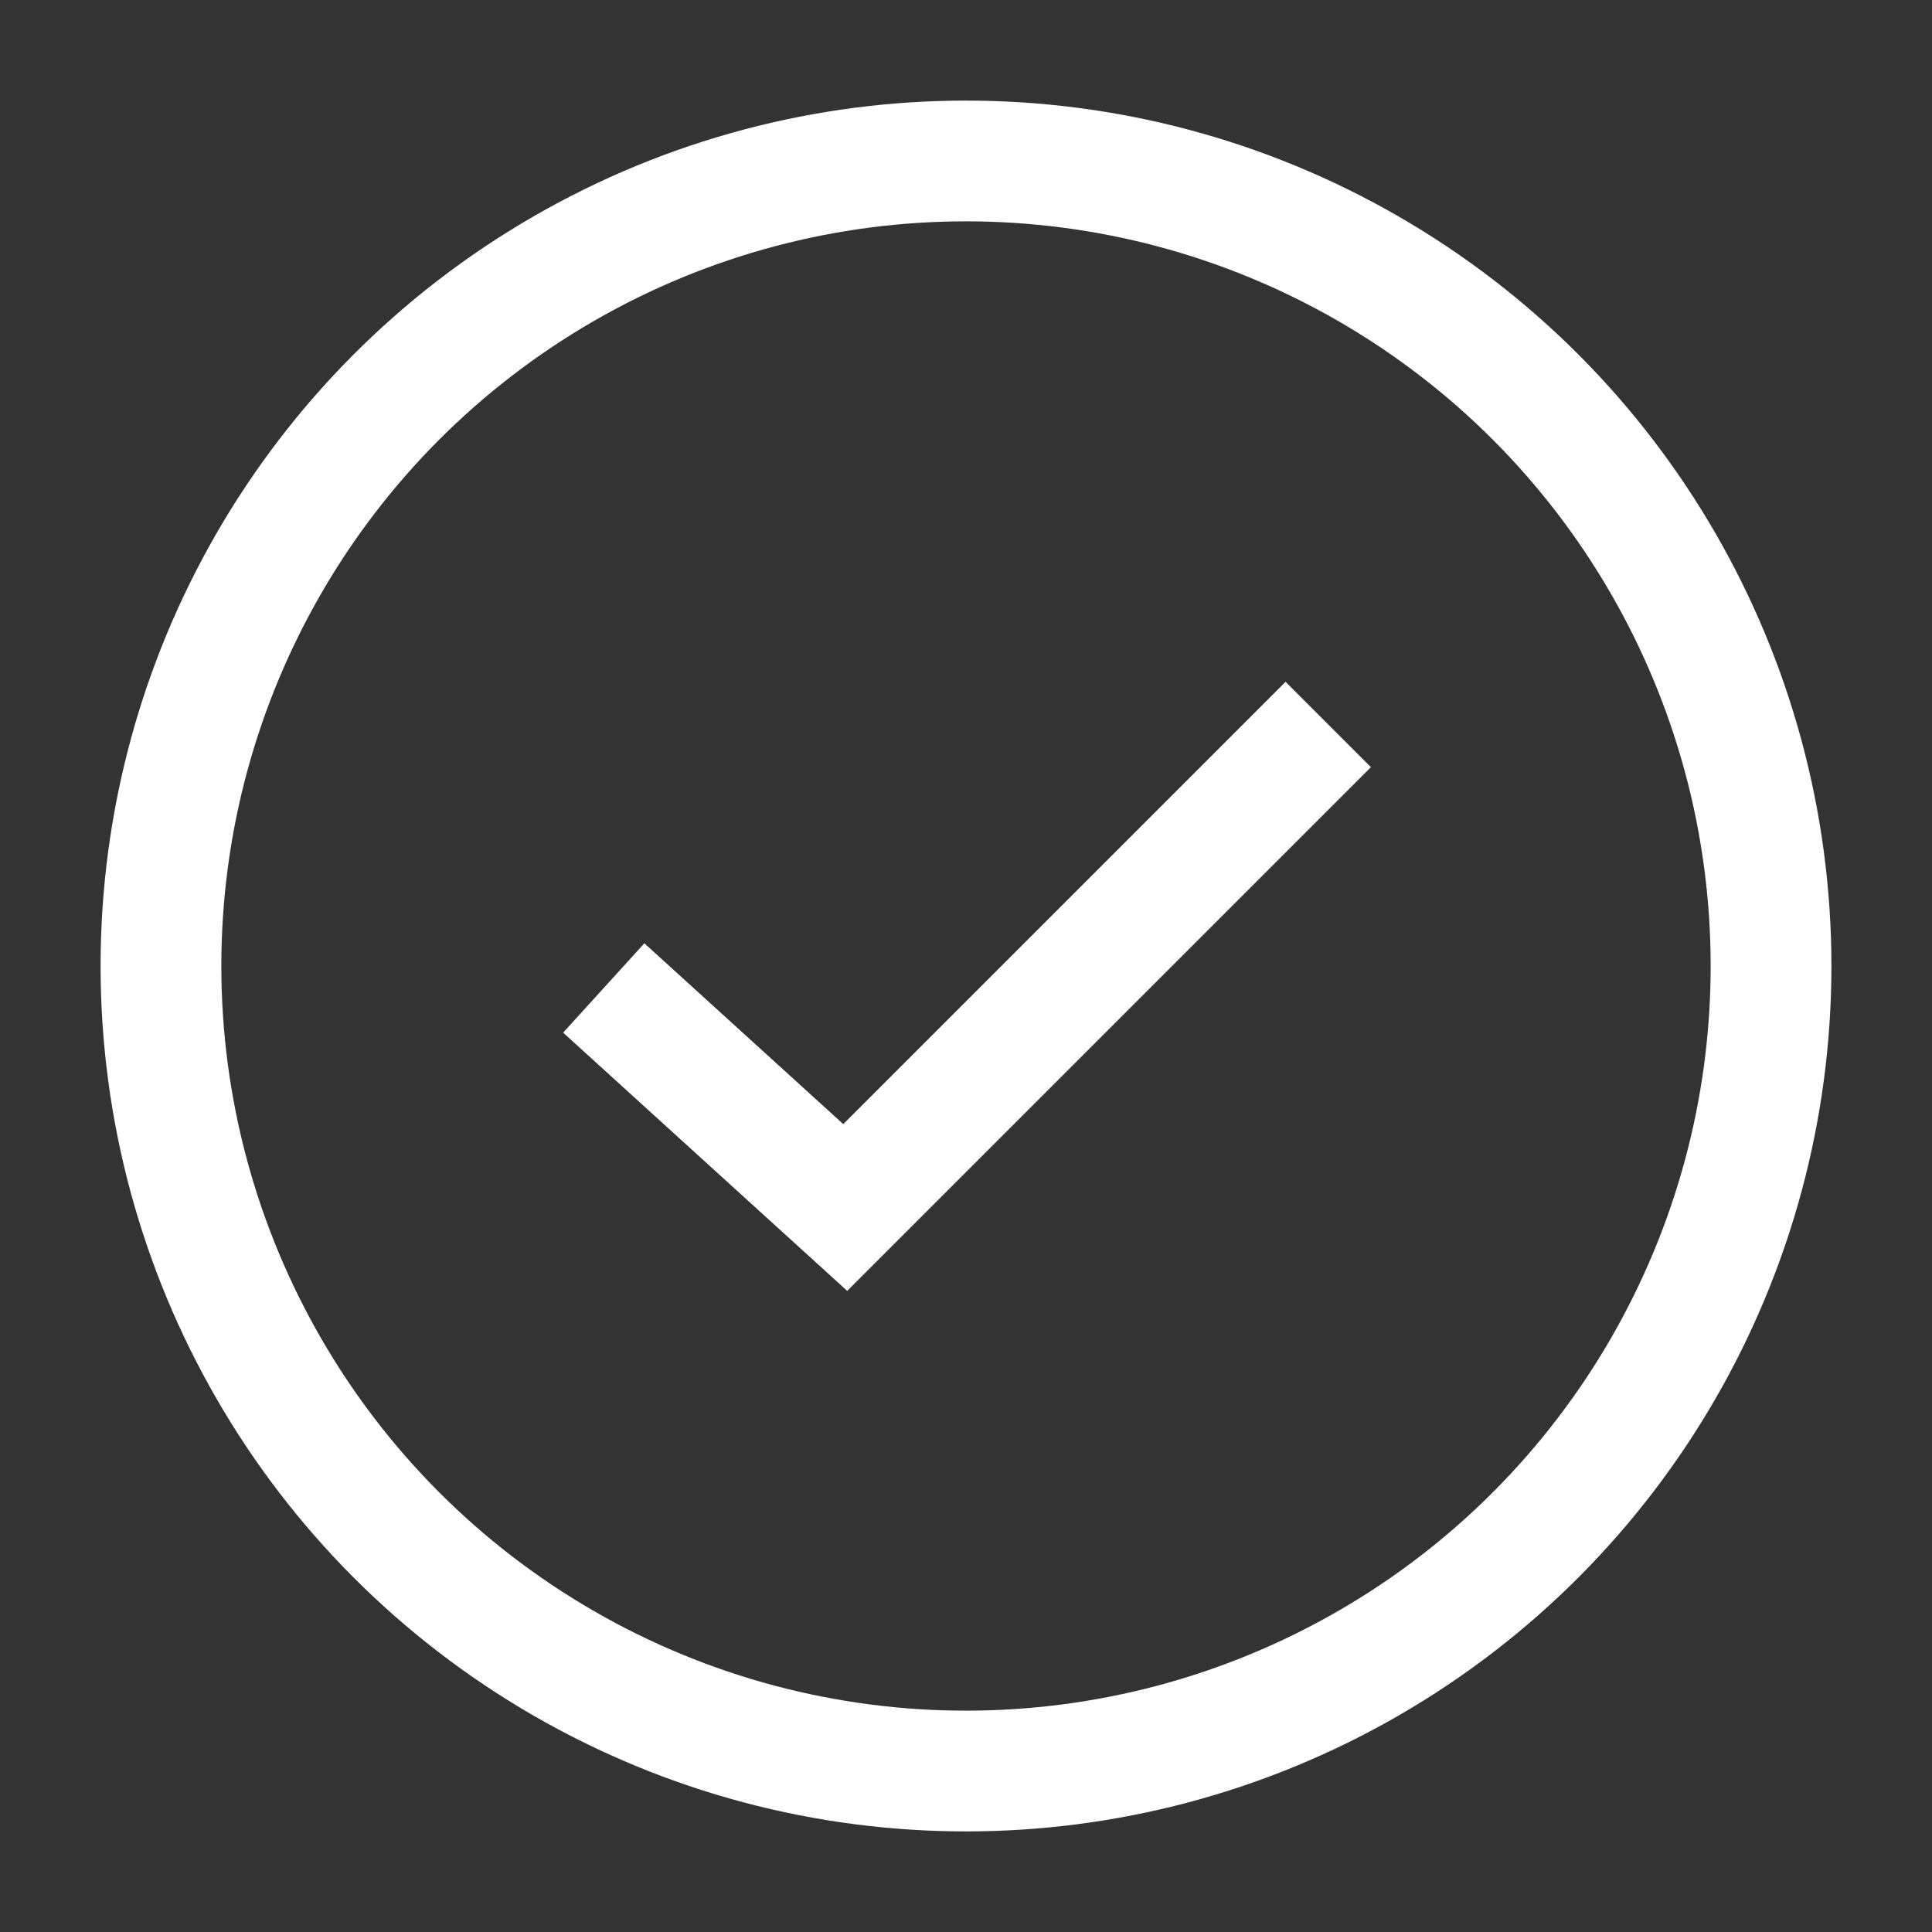 <svg xmlns:xlink="http://www.w3.org/1999/xlink" class="icon icon--medium icon--type-check_mark_in_circle" stroke-width="1" aria-hidden="true" focusable="false" role="presentation" xmlns="http://www.w3.org/2000/svg" viewBox="0 0 16 16" width="24"  height="24" ><rect x="0" y="0" width="16" height="16" fill="#333333" stroke="none"/><circle stroke="#FFFFFF" fill="none" cx="8" cy="8" r="6.667"></circle>
      <path stroke="#FFFFFF" fill="none" transform="translate(5,6)" d="m 6,0 -4,4 L 0,2.182"></path></svg>